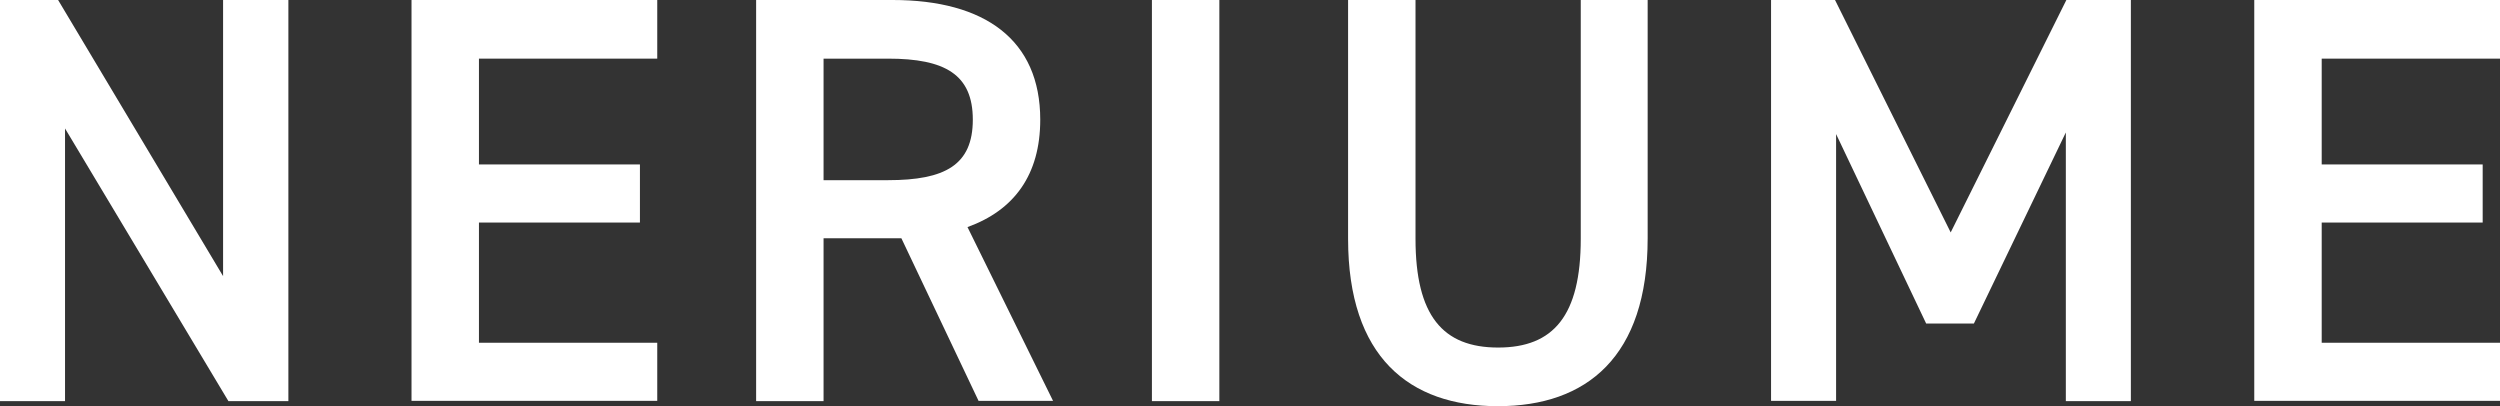 <?xml version="1.0" encoding="UTF-8"?><svg id="_レイヤー_2" xmlns="http://www.w3.org/2000/svg" viewBox="0 0 93.8 15.24"><rect x="0" y="0" width="93.8" height="15.24" fill="#333333" stroke="none"/><defs><style>.cls-1{fill:#fff;}</style></defs><g id="_レイヤー_7"><path class="cls-1" d="M10.82,0v15.05h-2.25L2.44,4.82v10.23H0V0h2.18l6.19,10.36V0h2.44Z"/><path class="cls-1" d="M24.66,0v2.2h-6.69v3.97h6.04v2.18h-6.04v4.51h6.69v2.18h-9.22V0h9.22Z"/><path class="cls-1" d="M36.72,15.05l-2.9-6.11h-2.92v6.11h-2.53V0h5.12c3.47,0,5.54,1.5,5.54,4.49,0,2.07-.98,3.4-2.73,4.03l3.21,6.52h-2.79ZM33.32,6.76c2.14,0,3.18-.57,3.18-2.27s-1.05-2.29-3.18-2.29h-2.42v4.56h2.42Z"/><path class="cls-1" d="M45.75,15.05h-2.53V0h2.53v15.05Z"/><path class="cls-1" d="M61.82,0v8.94c0,4.45-2.29,6.3-5.62,6.3s-5.62-1.85-5.62-6.28V0h2.53v8.96c0,2.88,1.02,4.08,3.1,4.08s3.1-1.2,3.1-4.08V0h2.53Z"/><path class="cls-1" d="M73.19,8.72l4.34-8.72h2.42v15.05h-2.44V4.97l-3.45,7.17h-1.79l-3.38-7.11v10.01h-2.44V0h2.4l4.34,8.72Z"/><path class="cls-1" d="M93.8,0v2.2h-6.69v3.97h6.04v2.18h-6.04v4.51h6.69v2.18h-9.22V0h9.22Z"/></g></svg>
